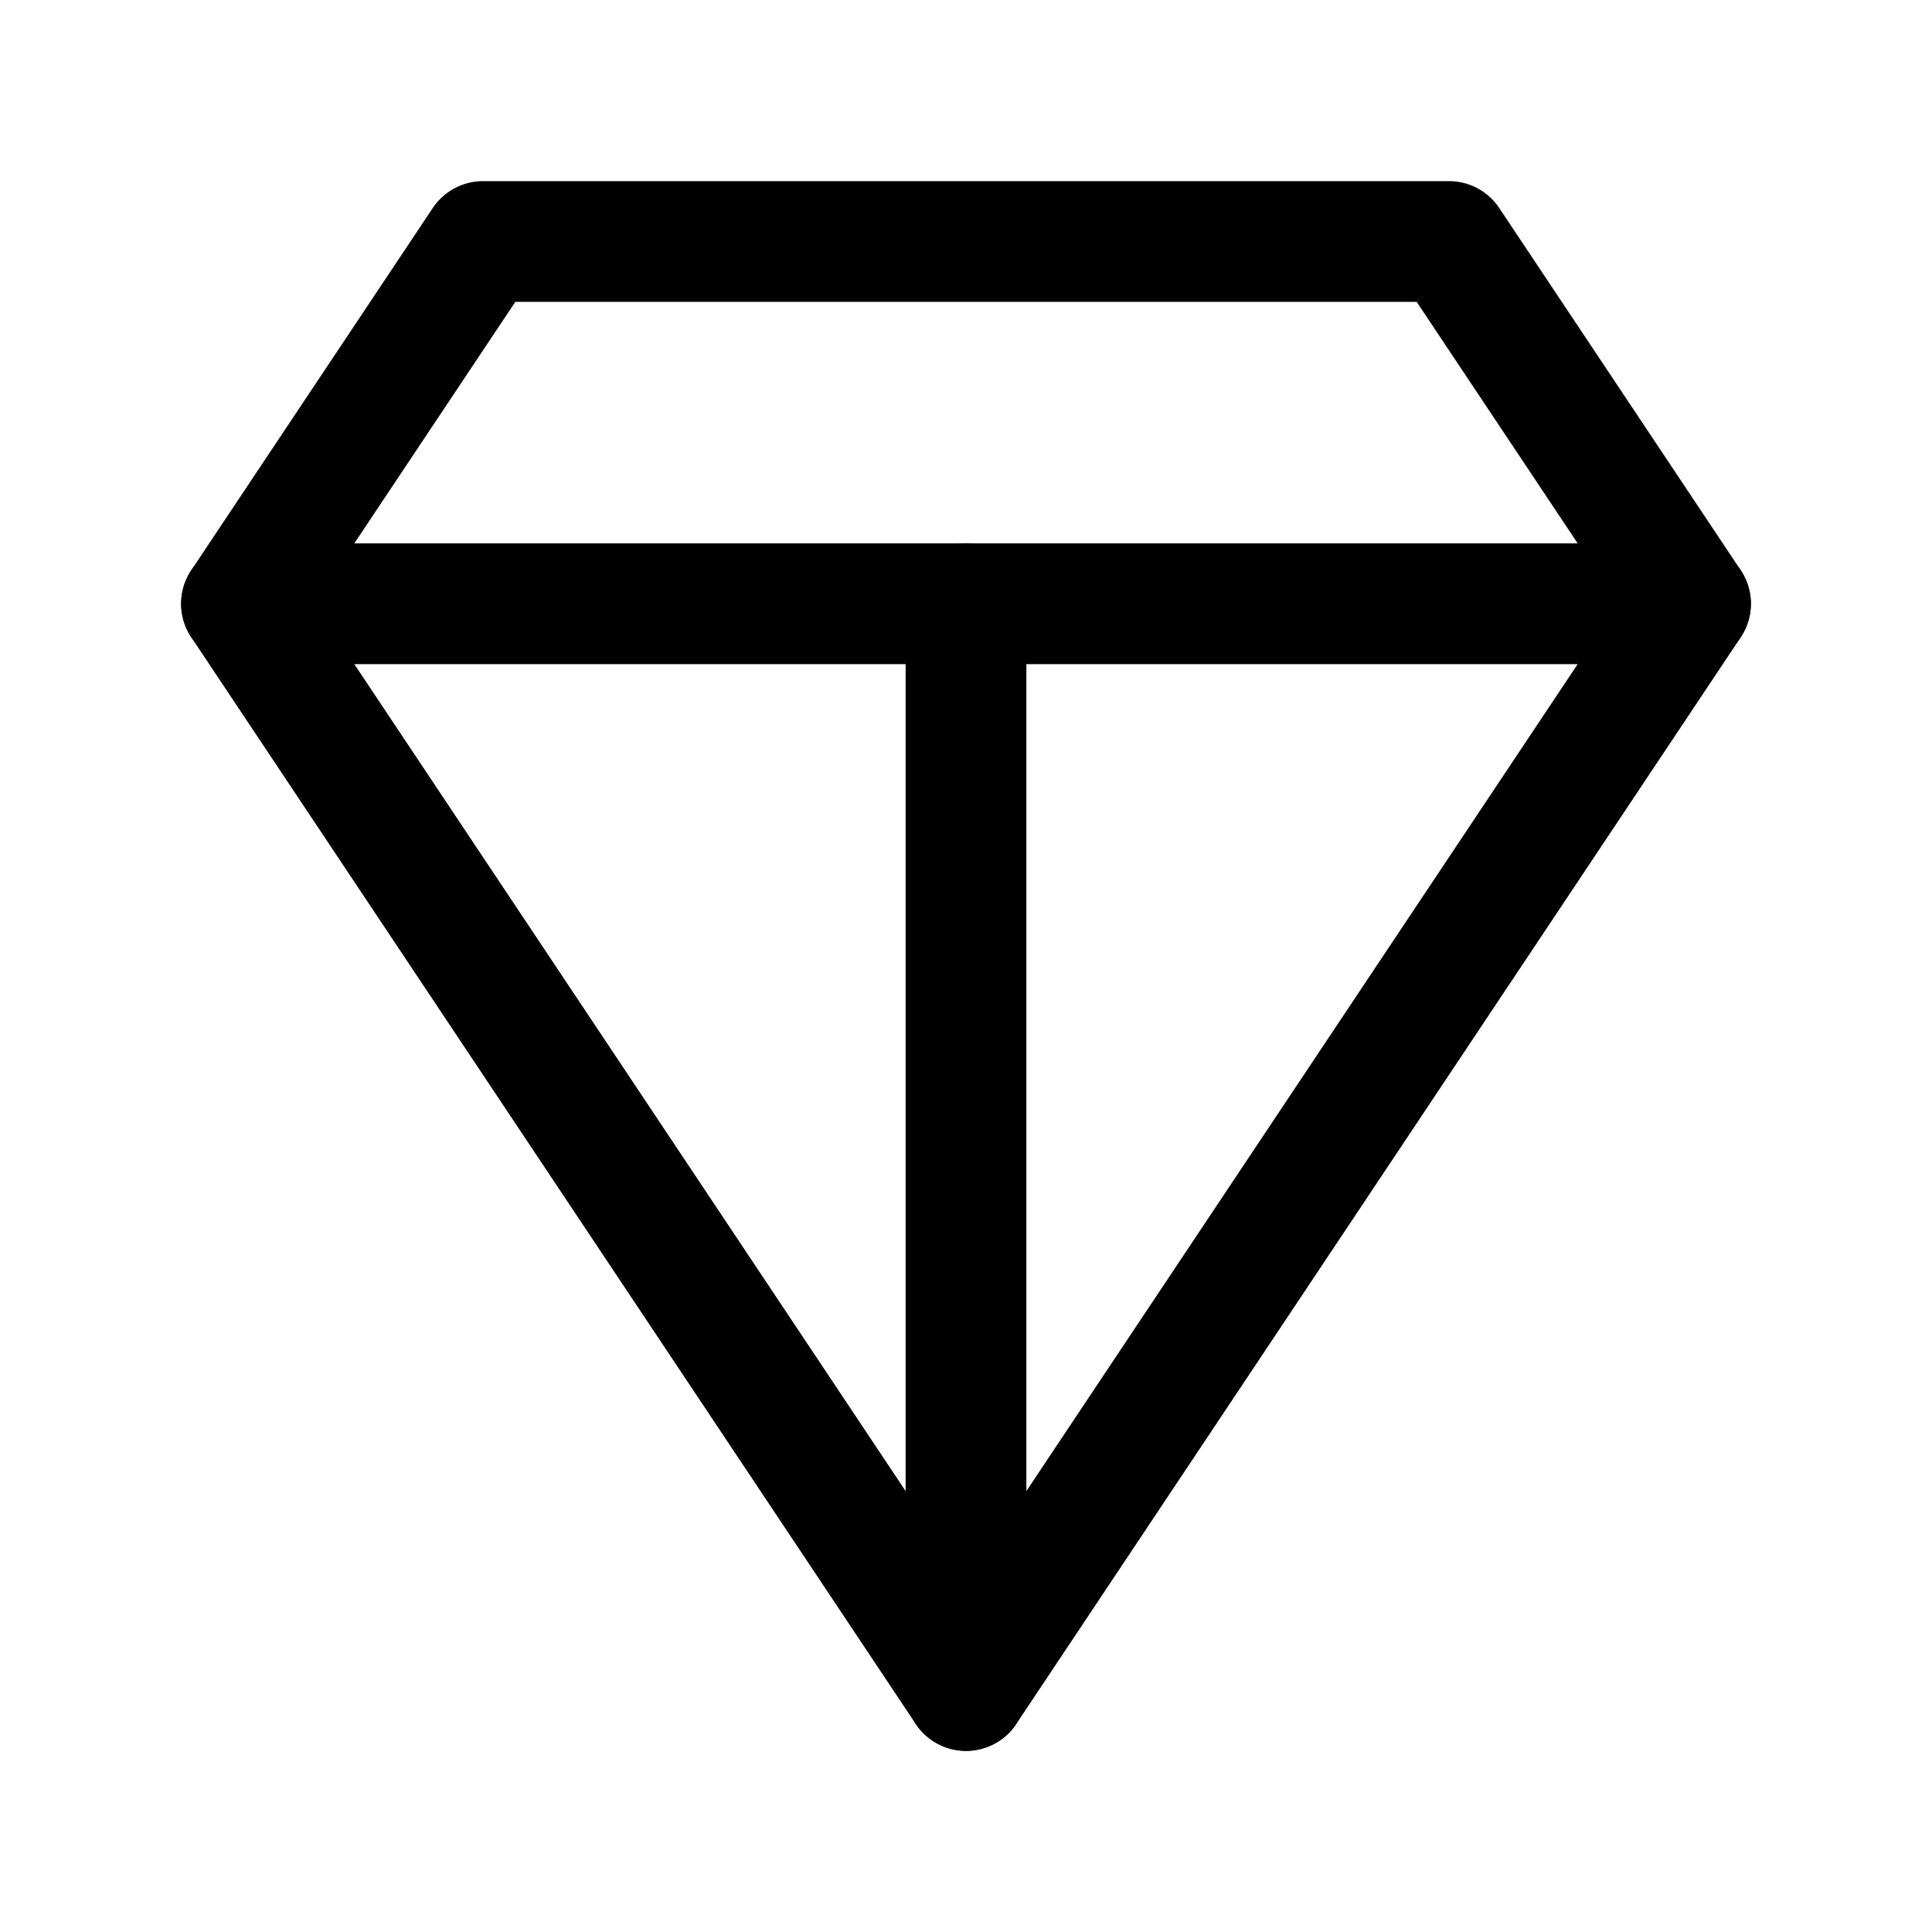 <svg xmlns="http://www.w3.org/2000/svg" width="24" height="24" fill="none" stroke="currentColor" stroke-width="1.5" stroke-linecap="round" stroke-linejoin="round" viewBox="0 0 24 24">
  <path d="M6 3h12l3 4.5-9 13.5L3 7.5 6 3z"/>
  <path d="M3 7.5h18"/>
  <path d="M12 21V7.5"/>
</svg>